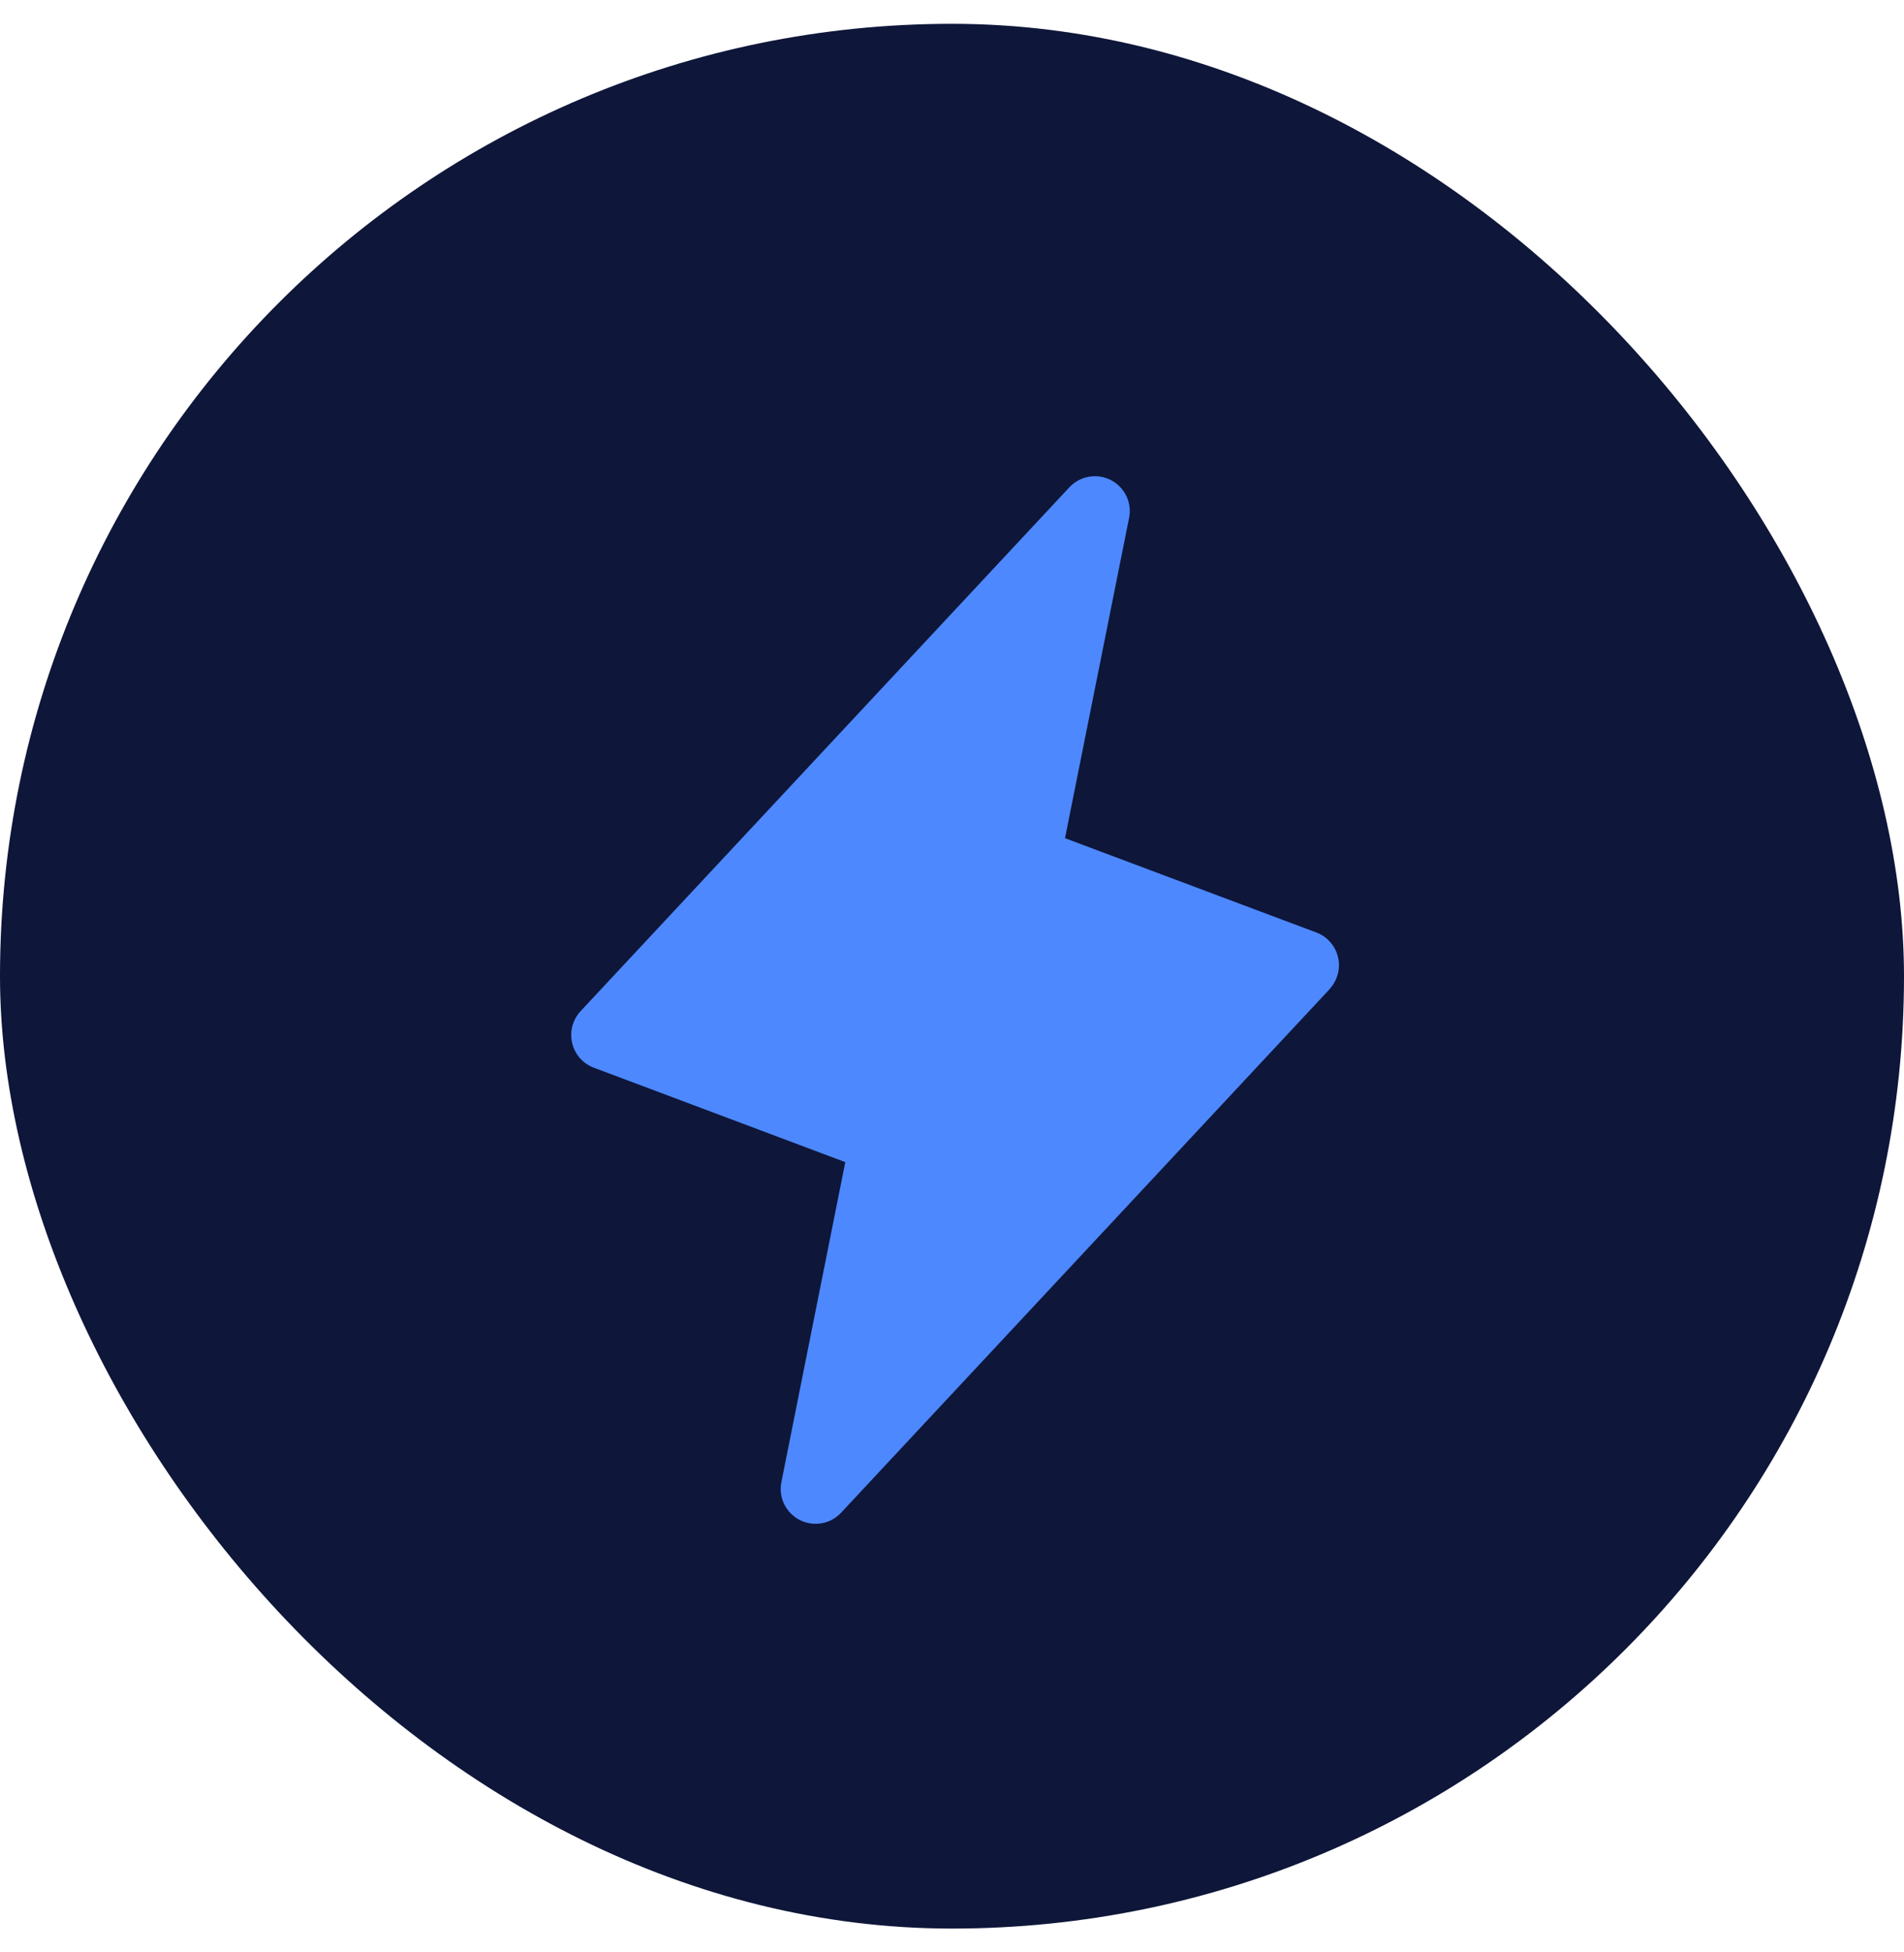 <svg width="40" height="41" viewBox="0 0 40 41" fill="none" xmlns="http://www.w3.org/2000/svg">
<rect y="0.5" width="40" height="40" rx="20" fill="#0E1639"/>
<path d="M27.935 20.77L17.669 31.768C17.561 31.884 17.417 31.962 17.26 31.989C17.104 32.016 16.942 31.992 16.801 31.92C16.659 31.847 16.545 31.731 16.475 31.588C16.405 31.445 16.384 31.283 16.415 31.127L17.758 24.405L12.476 22.422C12.363 22.38 12.262 22.31 12.182 22.219C12.102 22.128 12.046 22.018 12.019 21.9C11.992 21.782 11.994 21.659 12.026 21.542C12.058 21.425 12.118 21.318 12.201 21.23L22.467 10.232C22.576 10.116 22.719 10.038 22.876 10.011C23.033 9.984 23.194 10.008 23.336 10.08C23.477 10.153 23.591 10.269 23.661 10.412C23.731 10.556 23.752 10.717 23.721 10.873L22.374 17.602L27.656 19.583C27.769 19.625 27.869 19.695 27.948 19.786C28.028 19.877 28.083 19.985 28.11 20.103C28.138 20.22 28.136 20.342 28.104 20.459C28.073 20.575 28.014 20.682 27.931 20.77H27.935Z" fill="#4D88FF"/>
</svg>
